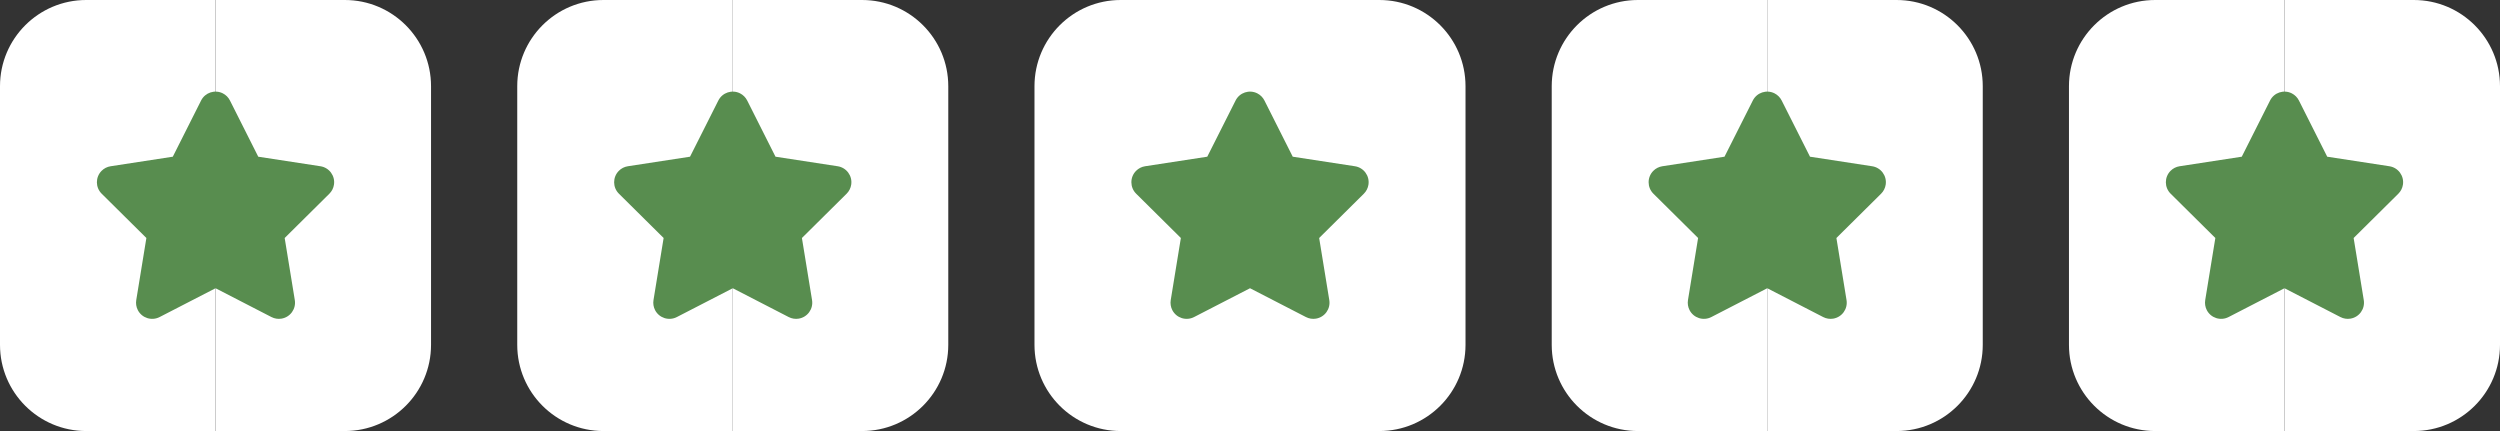 <svg xmlns="http://www.w3.org/2000/svg" fill="none" viewBox="0 0 116 20" height="20" width="116">
<rect x="0" y="0" width="116" height="20" fill="#333333" stroke="none"/>
<g clip-path="url(#clip0_3368_340)">
<path fill="white" d="M0 4C0 1.791 1.791 0 4 0H10V20H4C1.791 20 0 18.209 0 16V4Z"></path>
<path fill="white" d="M20 4C20 1.791 18.209 0 16 0H10V20H16C18.209 20 20 18.209 20 16V4Z"></path>
<path fill="#588D4F" d="M10.001 13.374L12.595 14.711C12.738 14.785 12.901 14.811 13.06 14.785C13.469 14.718 13.746 14.333 13.679 13.924L13.209 11.043L15.283 8.988C15.397 8.875 15.472 8.728 15.496 8.569C15.559 8.16 15.278 7.777 14.869 7.714L11.983 7.271L10.67 4.664C10.598 4.52 10.482 4.404 10.338 4.331C9.968 4.145 9.517 4.294 9.331 4.664L8.018 7.271L5.132 7.714C4.973 7.739 4.826 7.813 4.713 7.928C4.422 8.222 4.424 8.697 4.718 8.988L6.792 11.043L6.322 13.924C6.296 14.083 6.322 14.246 6.395 14.389C6.585 14.757 7.037 14.901 7.406 14.711L10.001 13.374Z" clip-rule="evenodd" fill-rule="evenodd"></path>
</g>
<g clip-path="url(#clip1_3368_340)">
<path fill="white" d="M24 4C24 1.791 25.791 0 28 0H34V20H28C25.791 20 24 18.209 24 16V4Z"></path>
<path fill="white" d="M44 4C44 1.791 42.209 0 40 0H34V20H40C42.209 20 44 18.209 44 16V4Z"></path>
<path fill="#588D4F" d="M34.001 13.374L36.595 14.711C36.738 14.785 36.901 14.811 37.06 14.785C37.469 14.718 37.746 14.333 37.679 13.924L37.209 11.043L39.283 8.988C39.397 8.875 39.472 8.728 39.496 8.569C39.559 8.16 39.278 7.777 38.869 7.714L35.983 7.271L34.67 4.664C34.598 4.52 34.481 4.404 34.338 4.331C33.968 4.145 33.517 4.294 33.331 4.664L32.017 7.271L29.132 7.714C28.973 7.739 28.826 7.813 28.713 7.928C28.422 8.222 28.424 8.697 28.718 8.988L30.792 11.043L30.322 13.924C30.296 14.083 30.322 14.246 30.395 14.389C30.585 14.757 31.037 14.901 31.406 14.711L34.001 13.374Z" clip-rule="evenodd" fill-rule="evenodd"></path>
</g>
<g clip-path="url(#clip2_3368_340)">
<path fill="white" d="M48 4C48 1.791 49.791 0 52 0H58V20H52C49.791 20 48 18.209 48 16V4Z"></path>
<path fill="white" d="M68 4C68 1.791 66.209 0 64 0H58V20H64C66.209 20 68 18.209 68 16V4Z"></path>
<path fill="#588D4F" d="M58.001 13.374L60.595 14.711C60.738 14.785 60.901 14.811 61.06 14.785C61.469 14.718 61.746 14.333 61.679 13.924L61.209 11.043L63.283 8.988C63.397 8.875 63.472 8.728 63.496 8.569C63.559 8.16 63.278 7.777 62.869 7.714L59.983 7.271L58.67 4.664C58.598 4.52 58.481 4.404 58.338 4.331C57.968 4.145 57.517 4.294 57.331 4.664L56.017 7.271L53.132 7.714C52.973 7.739 52.826 7.813 52.713 7.928C52.422 8.222 52.424 8.697 52.718 8.988L54.792 11.043L54.322 13.924C54.296 14.083 54.322 14.246 54.395 14.389C54.585 14.757 55.037 14.901 55.406 14.711L58.001 13.374Z" clip-rule="evenodd" fill-rule="evenodd"></path>
</g>
<g clip-path="url(#clip3_3368_340)">
<path fill="white" d="M72 4C72 1.791 73.791 0 76 0H82V20H76C73.791 20 72 18.209 72 16V4Z"></path>
<path fill="white" d="M92 4C92 1.791 90.209 0 88 0H82V20H88C90.209 20 92 18.209 92 16V4Z"></path>
<path fill="#588D4F" d="M82.001 13.374L84.595 14.711C84.738 14.785 84.901 14.811 85.06 14.785C85.469 14.718 85.746 14.333 85.679 13.924L85.209 11.043L87.283 8.988C87.397 8.875 87.472 8.728 87.496 8.569C87.559 8.16 87.278 7.777 86.869 7.714L83.984 7.271L82.67 4.664C82.598 4.52 82.481 4.404 82.338 4.331C81.968 4.145 81.517 4.294 81.331 4.664L80.017 7.271L77.132 7.714C76.973 7.739 76.826 7.813 76.713 7.928C76.422 8.222 76.424 8.697 76.718 8.988L78.792 11.043L78.322 13.924C78.296 14.083 78.322 14.246 78.395 14.389C78.585 14.757 79.037 14.901 79.406 14.711L82.001 13.374Z" clip-rule="evenodd" fill-rule="evenodd"></path>
</g>
<g clip-path="url(#clip4_3368_340)">
<path fill="white" d="M96 4C96 1.791 97.791 0 100 0H106V20H100C97.791 20 96 18.209 96 16V4Z"></path>
<path fill="white" d="M116 4C116 1.791 114.209 0 112 0H106V20H112C114.209 20 116 18.209 116 16V4Z"></path>
<path fill="#588D4F" d="M106 13.374L108.595 14.711C108.738 14.785 108.901 14.811 109.06 14.785C109.469 14.718 109.746 14.333 109.679 13.924L109.209 11.043L111.283 8.988C111.397 8.875 111.472 8.728 111.496 8.569C111.559 8.16 111.278 7.777 110.869 7.714L107.983 7.271L106.67 4.664C106.598 4.52 106.481 4.404 106.338 4.331C105.968 4.145 105.517 4.294 105.331 4.664L104.018 7.271L101.132 7.714C100.973 7.739 100.826 7.813 100.713 7.928C100.422 8.222 100.424 8.697 100.718 8.988L102.792 11.043L102.322 13.924C102.296 14.083 102.322 14.246 102.395 14.389C102.585 14.757 103.037 14.901 103.406 14.711L106 13.374Z" clip-rule="evenodd" fill-rule="evenodd"></path>
</g>
<defs>
<clipPath id="clip0_3368_340">
<rect fill="white" height="20" width="20"></rect>
</clipPath>
<clipPath id="clip1_3368_340">
<rect transform="translate(24)" fill="white" height="20" width="20"></rect>
</clipPath>
<clipPath id="clip2_3368_340">
<rect transform="translate(48)" fill="white" height="20" width="20"></rect>
</clipPath>
<clipPath id="clip3_3368_340">
<rect transform="translate(72)" fill="white" height="20" width="20"></rect>
</clipPath>
<clipPath id="clip4_3368_340">
<rect transform="translate(96)" fill="white" height="20" width="20"></rect>
</clipPath>
</defs>
</svg>
